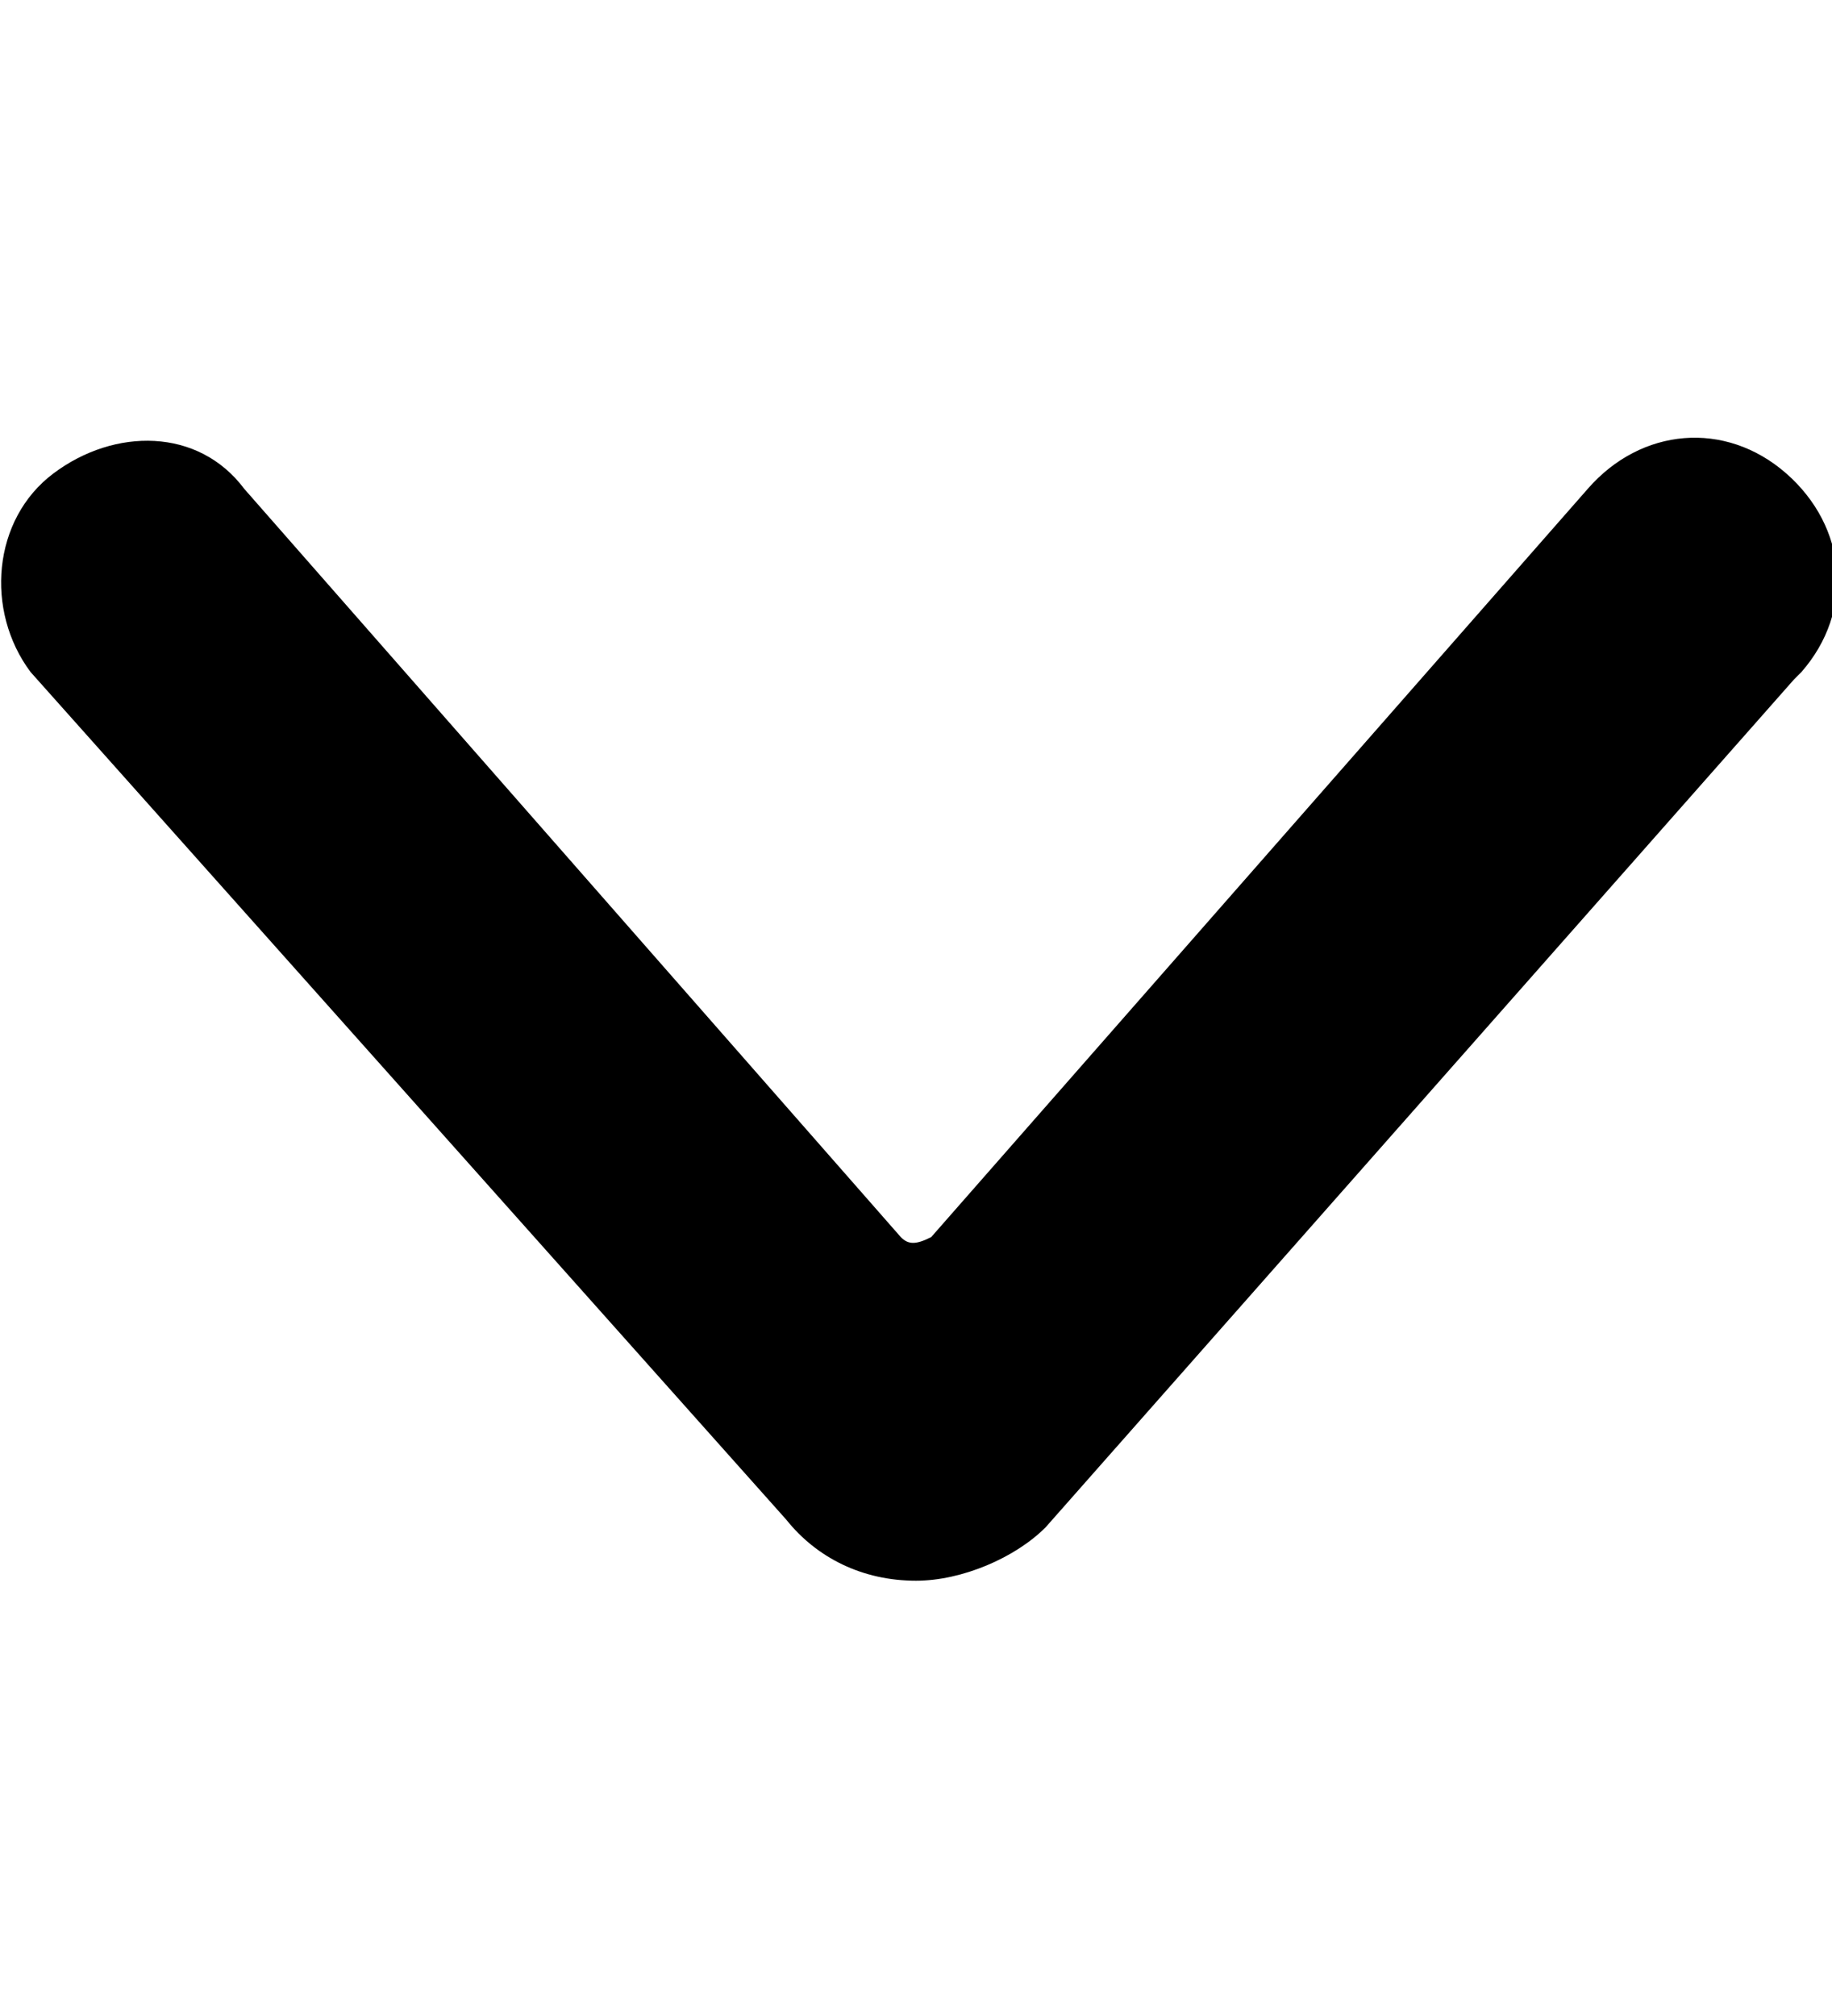 <svg width="10" height="11" viewBox="0 0 10 11" fill="none" xmlns="http://www.w3.org/2000/svg">
<g id="Arrow Down 2" clip-path="url(#clip0_537_754)">
<path id="Vector" d="M5 8.625C4.708 8.625 4.458 8.5 4.292 8.292L0.167 3.667C-0.083 3.333 -0.042 2.833 0.292 2.583C0.625 2.333 1.083 2.333 1.333 2.667L4.917 6.75C4.958 6.792 5 6.792 5.083 6.75L8.667 2.667C8.958 2.333 9.417 2.292 9.75 2.583C10.083 2.875 10.125 3.333 9.833 3.667C9.833 3.667 9.833 3.667 9.792 3.708L5.708 8.333C5.542 8.5 5.25 8.625 5 8.625Z" fill="black"/>
</g>
<defs>
<clipPath id="clip0_537_754">
<rect width="10" height="10" fill="white" transform="translate(0 0.5)"/>
</clipPath>
</defs>
</svg>
